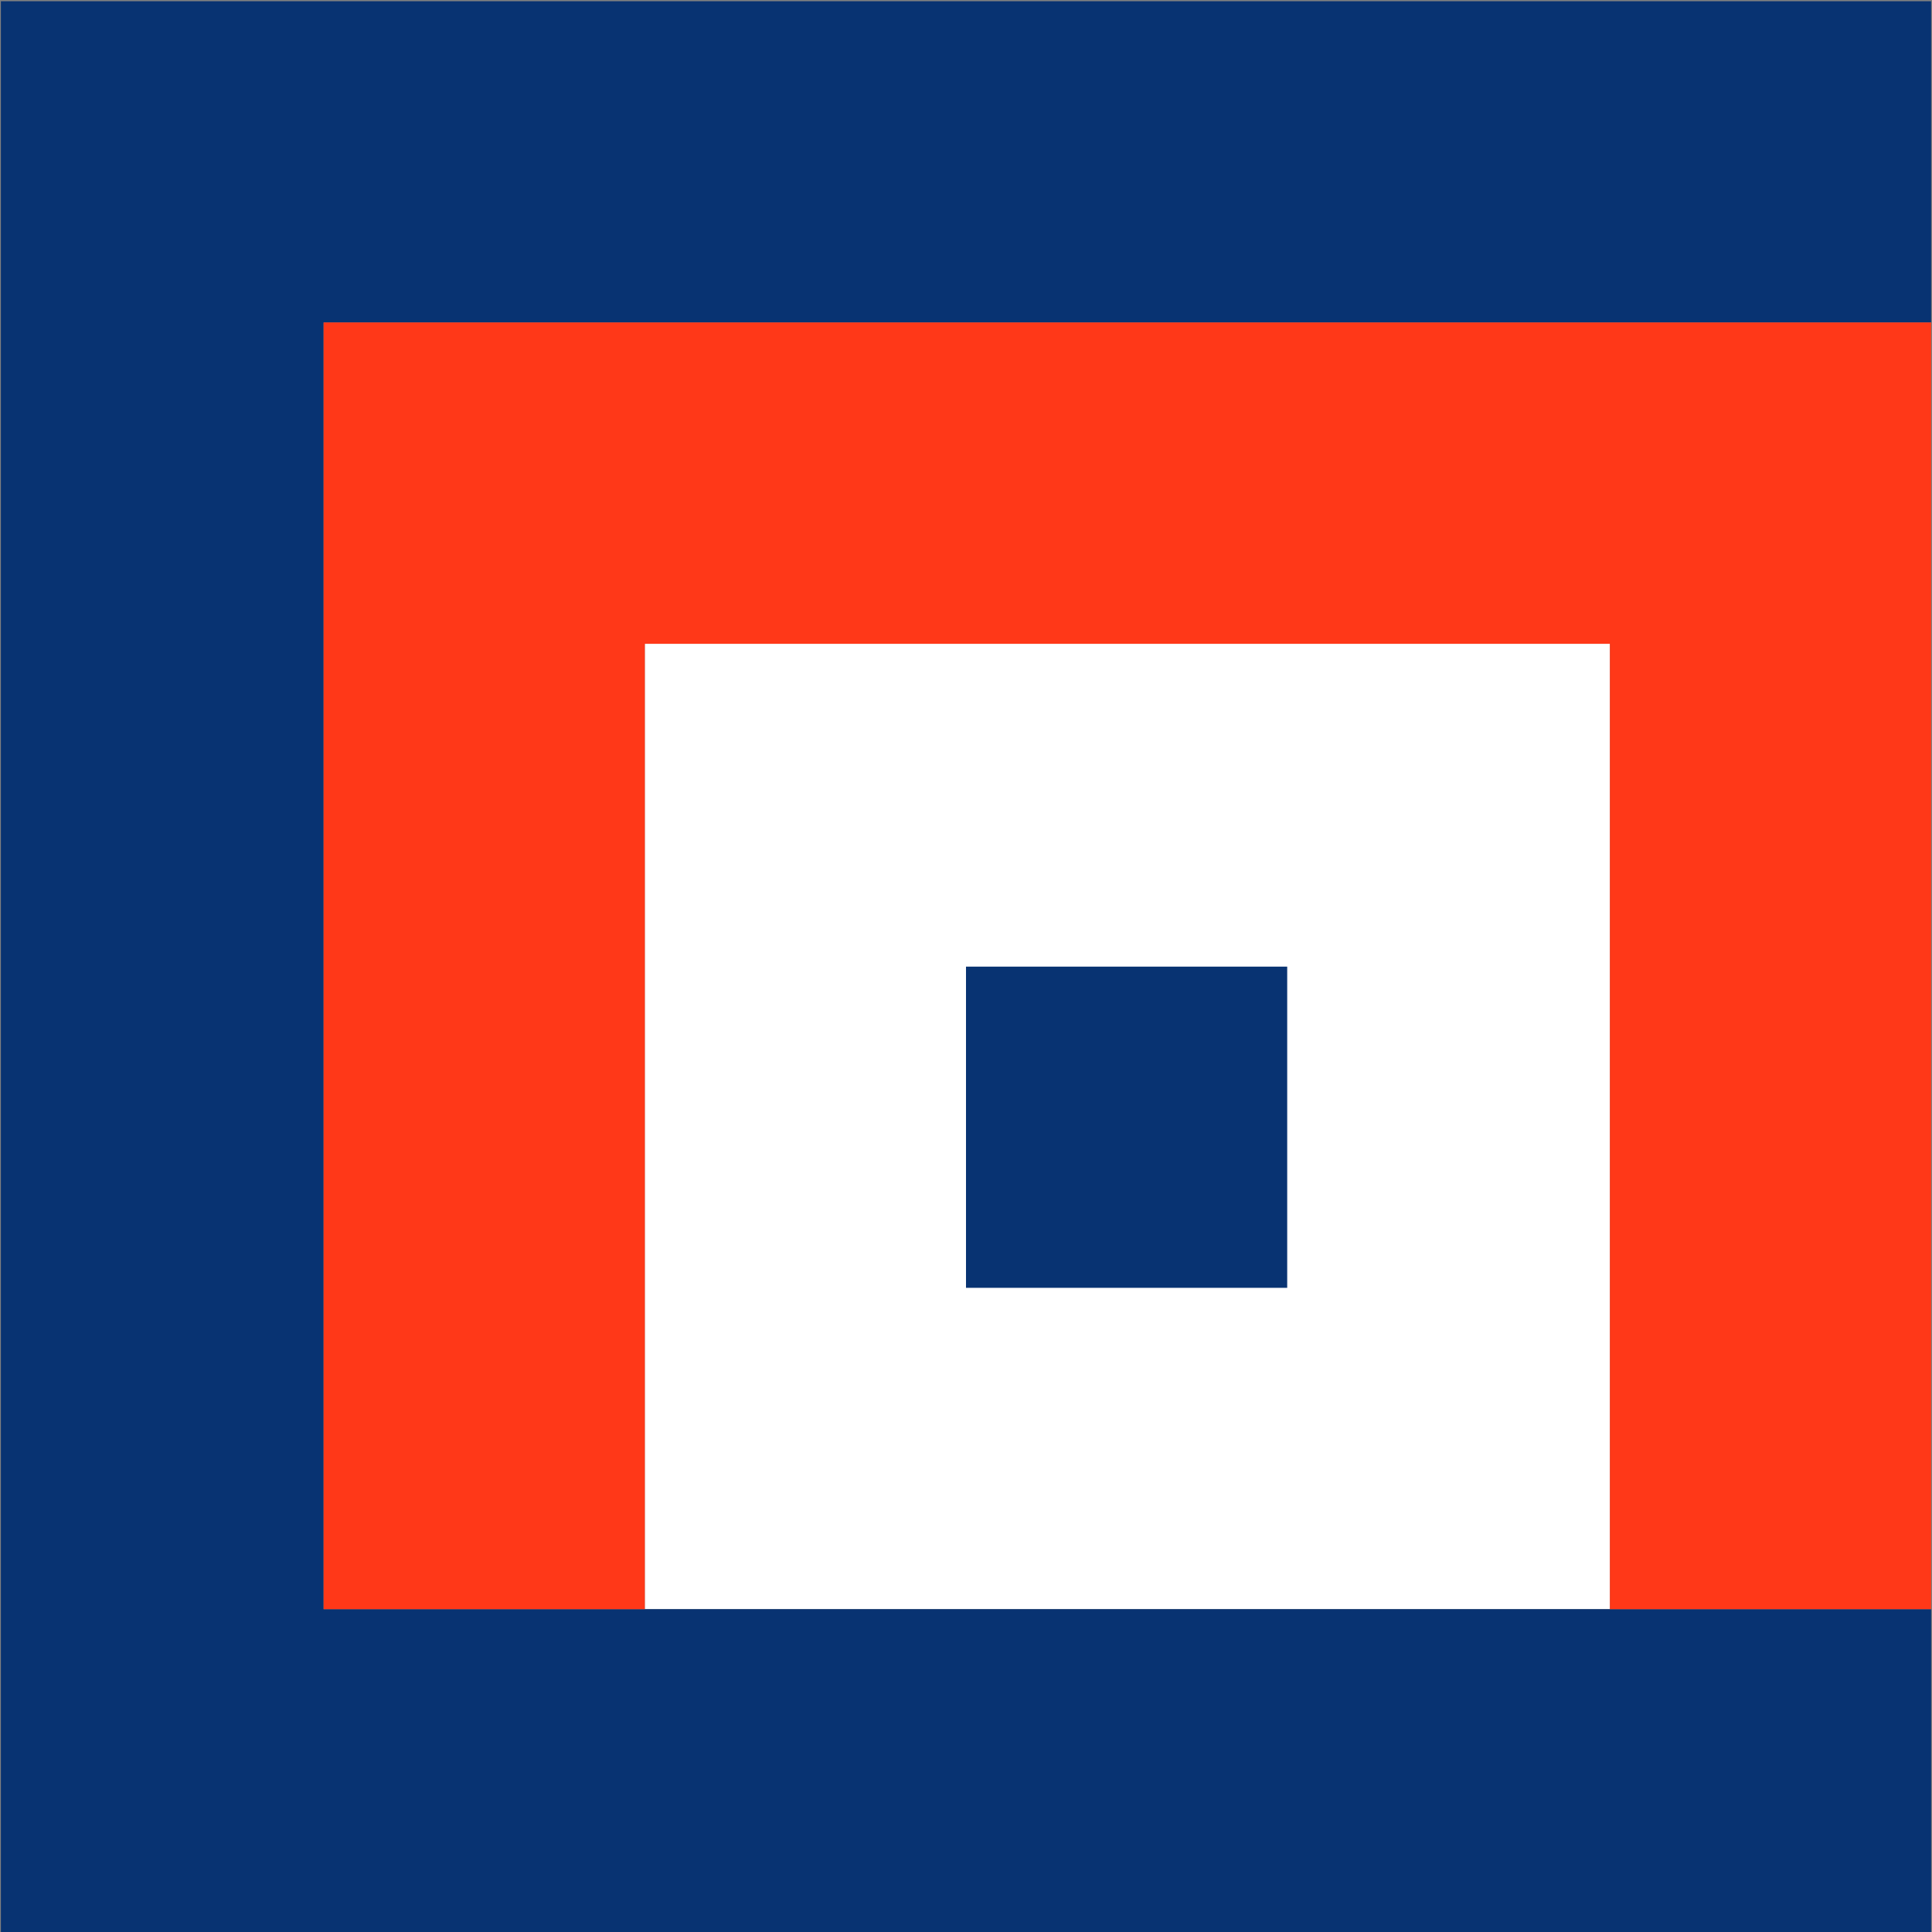 <svg version="1.2" xmlns="http://www.w3.org/2000/svg" viewBox="0 0 1529 1529" width="1529" height="1529">
	<rect x="0" y="0" width="1529" height="1529" fill="#808080" stroke="none"/>
	<title>203575-155840-1121_Logo_Use_FS_R2-pdf-svg</title>
	<defs>
		<clipPath clipPathUnits="userSpaceOnUse" id="cp1">
			<path d="m-1577.92-10049.51h15250.65v19742.05h-15250.65z"/>
		</clipPath>
	</defs>
	<style>
		.s0 { fill: #ffffff } 
		.s1 { fill: #083372 } 
		.s2 { fill: #ff3818 } 
	</style>
	<g id="Clip-Path: Page 1" clip-path="url(#cp1)">
		<g id="Page 1">
			<path id="Path 54" class="s0" d="m510.3 509.5h763.8v764h-763.8z"/>
			<path id="Path 55" class="s1" d="m1528.3 255.2v-254.2h-1527.6v1528h1527.6v-255.5h-1272.2v-1018.3z"/>
			<path id="Path 56" class="s2" d="m256.1 255.2v1018.3h254.2v-764h763.8v764h254.2v-1018.3z"/>
			<path id="Path 57" fill-rule="evenodd" class="s1" d="m764.5 765h254.2v254.2h-254.2z"/>
		</g>
	</g>
</svg>